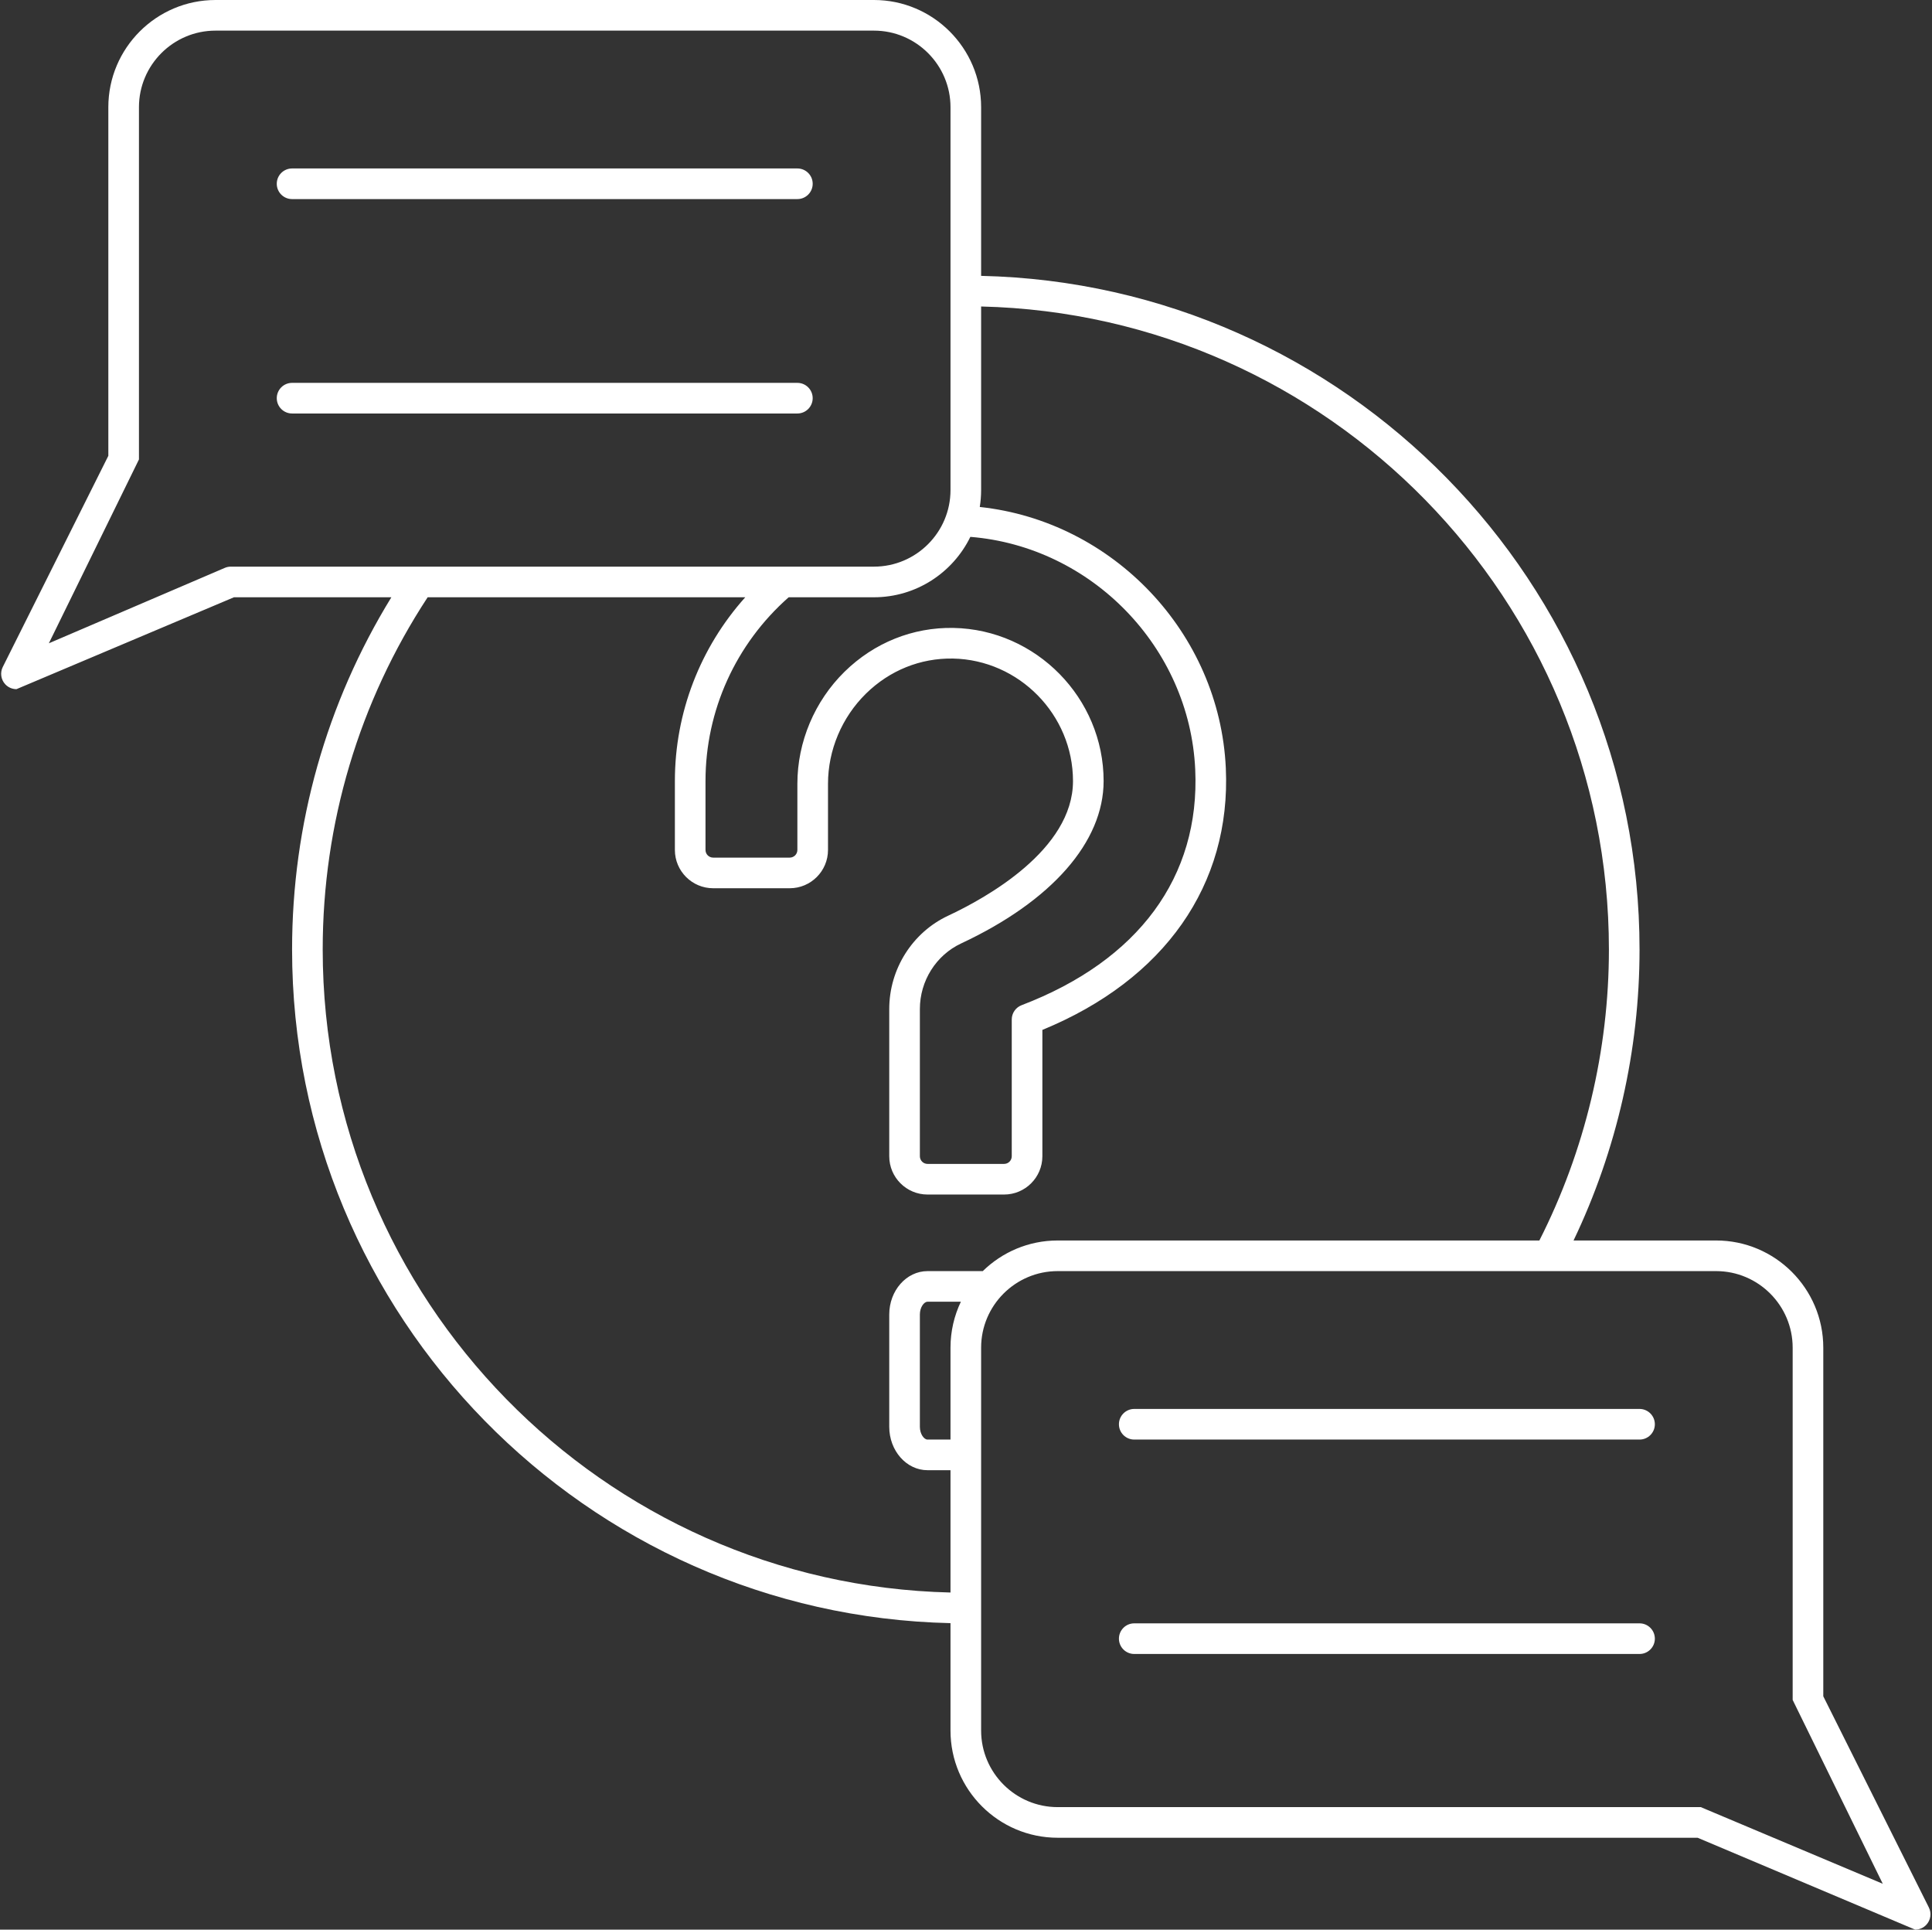 <?xml version="1.0" encoding="UTF-8" standalone="no"?><svg xmlns="http://www.w3.org/2000/svg" xmlns:xlink="http://www.w3.org/1999/xlink" fill="#ffffff" height="504" preserveAspectRatio="xMidYMid meet" version="1" viewBox="-0.3 0.0 504.7 504.0" width="504.7" zoomAndPan="magnify"><rect x="-0.3" y="0.0" width="504.7" height="504.0" fill="#333333" stroke="none"/><g id="change1_1"><path d="M76,52h132c2.209,0,4-1.791,4-4s-1.791-4-4-4H76c-2.209,0-4,1.791-4,4S73.791,52,76,52z"/><path d="M208,108c2.209,0,4-1.791,4-4s-1.791-4-4-4H76c-2.209,0-4,1.791-4,4s1.791,4,4,4H208z"/><path d="M503.578,498.211L476,443.056V352c0-15.439-12.561-28-28-28h-37.239C422.048,300.423,428,274.284,428,248 c0-95.71-76.794-173.815-172-175.949V28c0-15.439-12.561-28-28-28H56C40.561,0,28,12.561,28,28v91.056L0.422,174.211 c-0.75,1.502-0.483,3.312,0.668,4.533C1.861,179.563,2.922,180,4.001,180l56.82-24h41.118C84.949,183.645,76,215.293,76,248 c0,95.71,76.794,173.815,172,175.949V452c0,15.439,12.561,28,28,28h167.179l56.82,24c1.079,0,2.14-0.438,2.911-1.256 C504.061,501.522,504.328,499.713,503.578,498.211z M60,148c-0.542,0-1.078,0.11-1.575,0.323l-45.964,19.698L36,120V28 c0-11.028,8.972-20,20-20h172c11.028,0,20,8.972,20,20v100c0,11.028-8.972,20-20,20H109.27c-0.005,0-0.009,0-0.014,0H60z M253.187,140.222c31.66,2.554,57.274,28.825,58.743,60.75c1.29,28.045-14.817,49.912-45.356,61.573 c-1.55,0.592-2.573,2.079-2.573,3.737V302c0,1.103-0.897,2-2,2h-20c-1.103,0-2-0.897-2-2v-38.459 c0-7.343,4.232-14.065,10.782-17.126C274.435,235.36,288,219.901,288,204c0-21.639-17.595-39.579-39.222-39.992 c-10.606-0.2-20.726,3.858-28.45,11.437C212.493,183.131,208,193.798,208,204.711V222c0,1.103-0.897,2-2,2h-20 c-1.103,0-2-0.897-2-2v-18c0-18.424,7.912-35.826,21.727-48H228C239.06,156,248.64,149.554,253.187,140.222z M248,415.949 C157.205,413.817,84,339.298,84,248c0-32.886,9.477-64.646,27.417-92h82.97C182.617,169.128,176,186.135,176,204v18 c0,5.514,4.486,10,10,10h20c5.514,0,10-4.486,10-10v-17.289c0-8.778,3.619-17.364,9.931-23.556 c6.179-6.062,14.224-9.293,22.695-9.149C265.926,172.337,280,186.689,280,204c0,17.987-22.802,30.586-32.604,35.167 C238.043,243.538,232,253.105,232,263.541V302c0,5.514,4.486,10,10,10h20c5.514,0,10-4.486,10-10v-33 c31.896-13.099,49.324-37.896,47.922-68.396c-1.625-35.31-29.499-64.473-64.274-68.187c0.229-1.44,0.352-2.915,0.352-4.418V80.051 C346.795,82.183,420,156.702,420,248c0,26.385-6.287,52.61-18.167,76H276c-7.61,0-14.517,3.056-19.569,8H242 c-5.514,0-10,5.084-10,11.333v29.334c0,6.249,4.486,11.333,10,11.333h6V415.949z M248,352v24h-6c-0.925,0-2-1.456-2-3.333v-29.334 c0-1.877,1.075-3.333,2-3.333h8.707C248.973,343.639,248,347.708,248,352z M444,472H276c-11.028,0-20-8.972-20-20V352 c0-11.028,8.972-20,20-20h172c11.028,0,20,8.972,20,20v92l23.539,48.021L444,472z"/><path d="M428,368H296c-2.209,0-4,1.791-4,4s1.791,4,4,4h132c2.209,0,4-1.791,4-4S430.209,368,428,368z"/><path d="M428,424H296c-2.209,0-4,1.791-4,4s1.791,4,4,4h132c2.209,0,4-1.791,4-4S430.209,424,428,424z"/></g></svg>